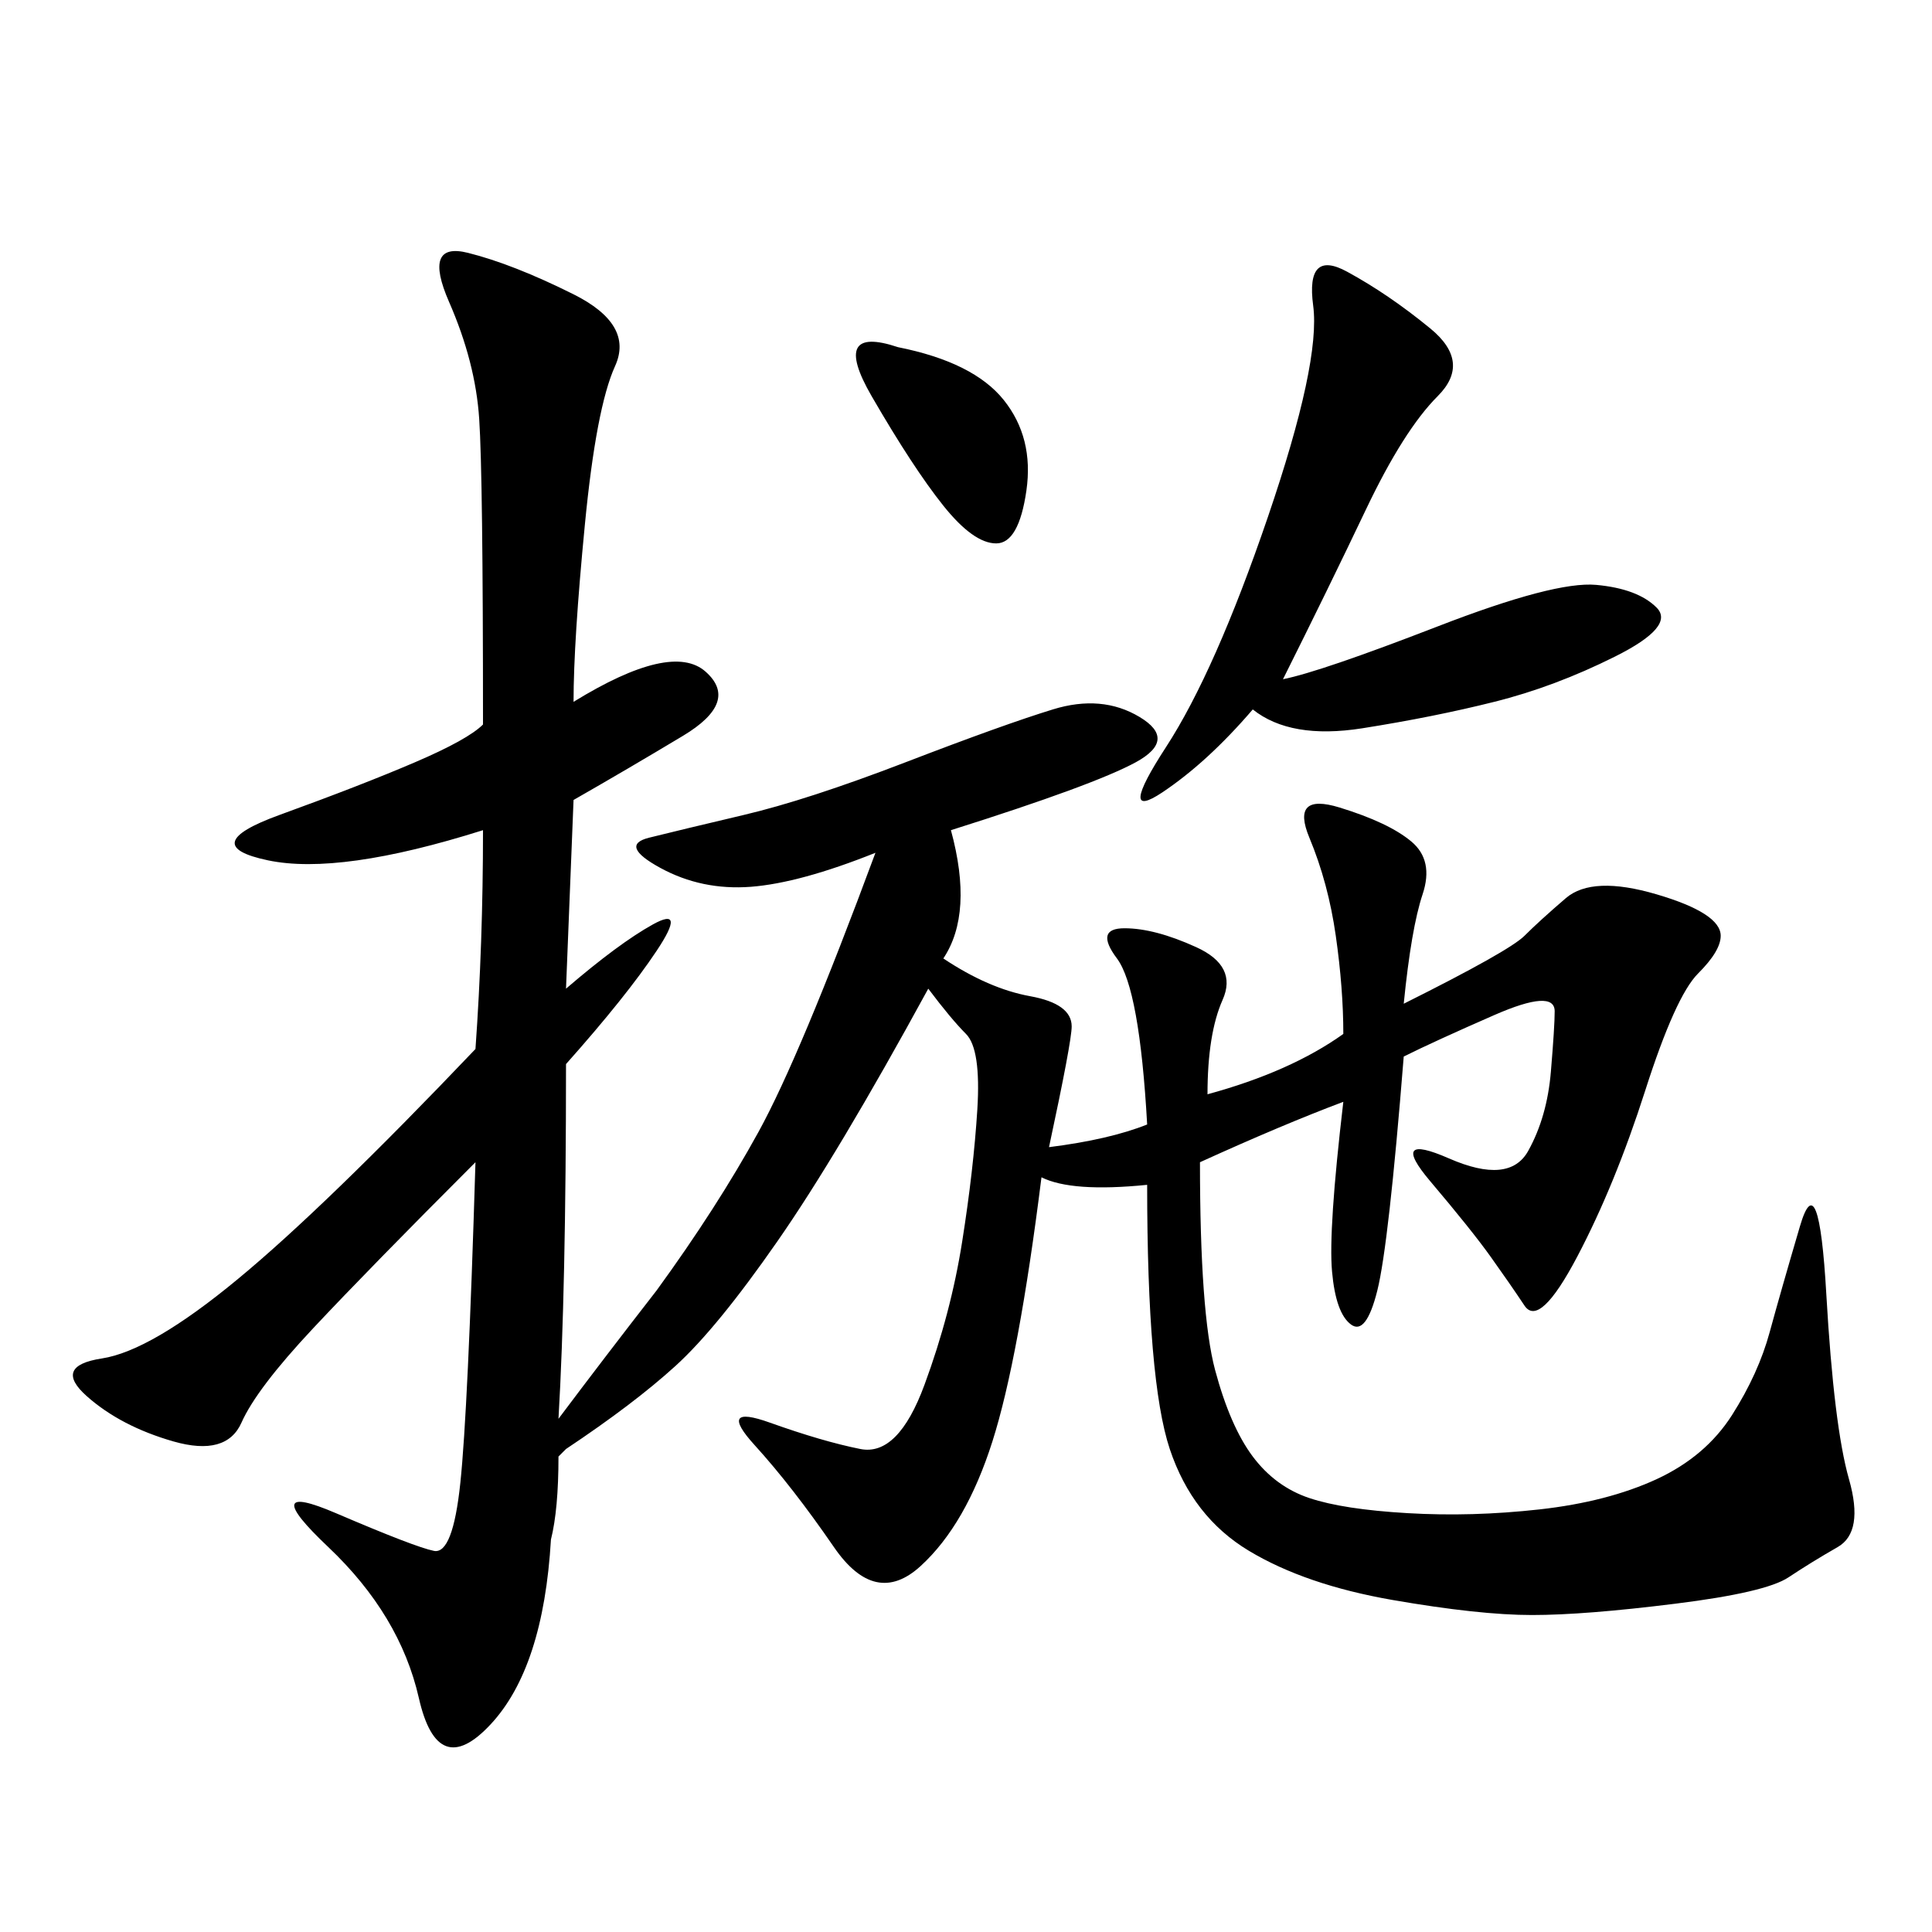 <svg xmlns="http://www.w3.org/2000/svg" xmlns:xlink="http://www.w3.org/1999/xlink" width="300" height="300"><path d="M87.89 165.23Q87.89 200.39 86.72 220.31L86.72 220.31Q93.75 210.94 101.95 200.39L101.95 200.39Q111.33 187.50 117.77 175.78Q124.22 164.06 135.94 132.42L135.94 132.42Q124.22 137.11 116.60 137.70Q108.98 138.28 102.54 134.77Q96.09 131.25 100.78 130.08Q105.47 128.91 115.43 126.56Q125.39 124.22 140.63 118.36Q155.86 112.50 163.48 110.16Q171.09 107.81 176.95 111.33Q182.81 114.84 176.37 118.36Q169.92 121.88 147.66 128.91L147.66 128.91Q151.17 141.80 146.48 148.83L146.48 148.83Q153.52 153.52 159.96 154.69Q166.41 155.86 166.41 159.38L166.41 159.38Q166.41 161.72 162.89 178.13L162.89 178.13Q172.27 176.95 178.13 174.61L178.13 174.61Q176.95 153.52 173.44 148.83Q169.92 144.14 174.61 144.14L174.61 144.14Q179.30 144.14 185.74 147.07Q192.19 150 189.84 155.27Q187.50 160.55 187.50 169.92L187.50 169.92Q200.39 166.41 208.59 160.55L208.59 160.55Q208.59 153.52 207.42 145.31Q206.25 137.11 203.32 130.08Q200.39 123.05 208.01 125.39Q215.63 127.73 219.14 130.66Q222.66 133.59 220.90 138.87Q219.14 144.14 217.97 155.86L217.97 155.86Q234.38 147.66 236.72 145.31Q239.06 142.97 243.16 139.45Q247.27 135.94 257.23 138.87Q267.19 141.80 267.19 145.31L267.19 145.31Q267.19 147.66 263.67 151.17Q260.16 154.69 255.47 169.34Q250.78 183.98 244.92 195.12Q239.06 206.25 236.72 202.73Q234.38 199.22 231.45 195.12Q228.52 191.02 222.07 183.40Q215.63 175.78 225 179.88Q234.38 183.98 237.30 178.71Q240.23 173.44 240.82 166.41Q241.41 159.38 241.41 157.03L241.41 157.03Q241.41 153.52 232.03 157.62Q222.66 161.72 217.97 164.06L217.97 164.06Q215.63 193.36 213.87 200.39Q212.11 207.42 209.77 205.66Q207.42 203.91 206.84 197.46Q206.25 191.02 208.59 171.09L208.59 171.09Q199.22 174.61 186.33 180.47L186.33 180.47Q186.33 203.91 188.67 212.70Q191.02 221.48 194.53 226.17Q198.05 230.86 203.32 232.62Q208.59 234.38 218.55 234.96Q228.52 235.55 239.06 234.38Q249.61 233.20 257.23 229.69Q264.84 226.17 268.95 219.73Q273.05 213.28 274.80 206.84Q276.56 200.39 279.49 190.43Q282.42 180.47 283.59 200.98Q284.77 221.48 287.11 229.69Q289.45 237.89 285.35 240.23Q281.25 242.58 277.73 244.92Q274.22 247.27 260.16 249.02Q246.09 250.78 237.89 250.78L237.89 250.78Q229.69 250.78 216.21 248.44Q202.73 246.09 193.95 240.82Q185.16 235.55 181.64 225Q178.13 214.45 178.13 183.98L178.13 183.98Q166.41 185.16 161.72 182.81L161.72 182.81Q158.20 210.94 154.10 223.83Q150 236.72 142.97 243.16Q135.94 249.61 129.49 240.23Q123.05 230.86 117.19 224.41Q111.33 217.97 119.53 220.90Q127.73 223.83 133.59 225Q139.45 226.17 143.55 215.04Q147.66 203.91 149.41 192.77Q151.17 181.64 151.76 172.27Q152.34 162.89 150 160.55Q147.66 158.20 144.14 153.52L144.14 153.52Q130.08 179.30 120.70 192.77Q111.33 206.25 104.88 212.11Q98.44 217.97 87.89 225L87.89 225L86.72 226.17Q86.72 234.38 85.55 239.06L85.55 239.06Q84.38 258.98 76.17 267.77Q67.97 276.56 65.04 263.67Q62.11 250.78 50.98 240.23Q39.84 229.69 52.15 234.96Q64.45 240.23 67.38 240.82Q70.31 241.41 71.48 230.27Q72.66 219.14 73.83 180.47L73.83 180.47Q57.42 196.88 48.63 206.25Q39.84 215.63 37.50 220.90Q35.16 226.17 26.95 223.83Q18.75 221.48 13.48 216.80Q8.20 212.11 15.82 210.94Q23.44 209.77 36.91 198.63Q50.39 187.50 73.83 162.89L73.83 162.89Q75 146.48 75 128.91L75 128.91Q52.73 135.94 41.60 133.59Q30.47 131.25 43.36 126.56Q56.25 121.88 64.45 118.36Q72.66 114.84 75 112.50L75 112.50Q75 73.83 74.41 65.04Q73.83 56.25 69.73 46.88Q65.63 37.50 72.66 39.26Q79.69 41.02 89.06 45.70Q98.44 50.39 95.51 56.84Q92.58 63.28 90.82 81.45Q89.06 99.61 89.06 108.98L89.06 108.98Q104.30 99.61 109.57 104.30Q114.84 108.98 106.05 114.26Q97.27 119.53 89.06 124.22L89.06 124.22L87.89 153.52Q96.09 146.48 101.37 143.55Q106.64 140.63 101.95 147.66Q97.27 154.69 87.89 165.23L87.89 165.23ZM199.22 105.47Q205.08 104.30 223.24 97.27Q241.41 90.23 247.85 90.82Q254.30 91.41 257.23 94.34Q260.16 97.27 250.78 101.95Q241.41 106.64 232.03 108.98Q222.66 111.33 211.52 113.09Q200.39 114.84 194.53 110.16L194.53 110.16Q187.50 118.36 180.47 123.05Q173.44 127.73 181.05 116.02Q188.67 104.30 196.88 80.27Q205.08 56.25 203.91 47.46Q202.73 38.67 209.18 42.19Q215.63 45.70 222.07 50.98Q228.52 56.25 223.24 61.52Q217.97 66.80 212.11 79.10Q206.25 91.41 199.22 105.47L199.22 105.47ZM139.45 53.91Q151.17 56.25 155.86 62.11Q160.55 67.97 159.38 76.17Q158.20 84.38 154.69 84.38L154.69 84.38Q151.17 84.38 146.48 78.52Q141.80 72.66 135.35 61.52Q128.91 50.39 139.45 53.91L139.45 53.91Z"/></svg>
